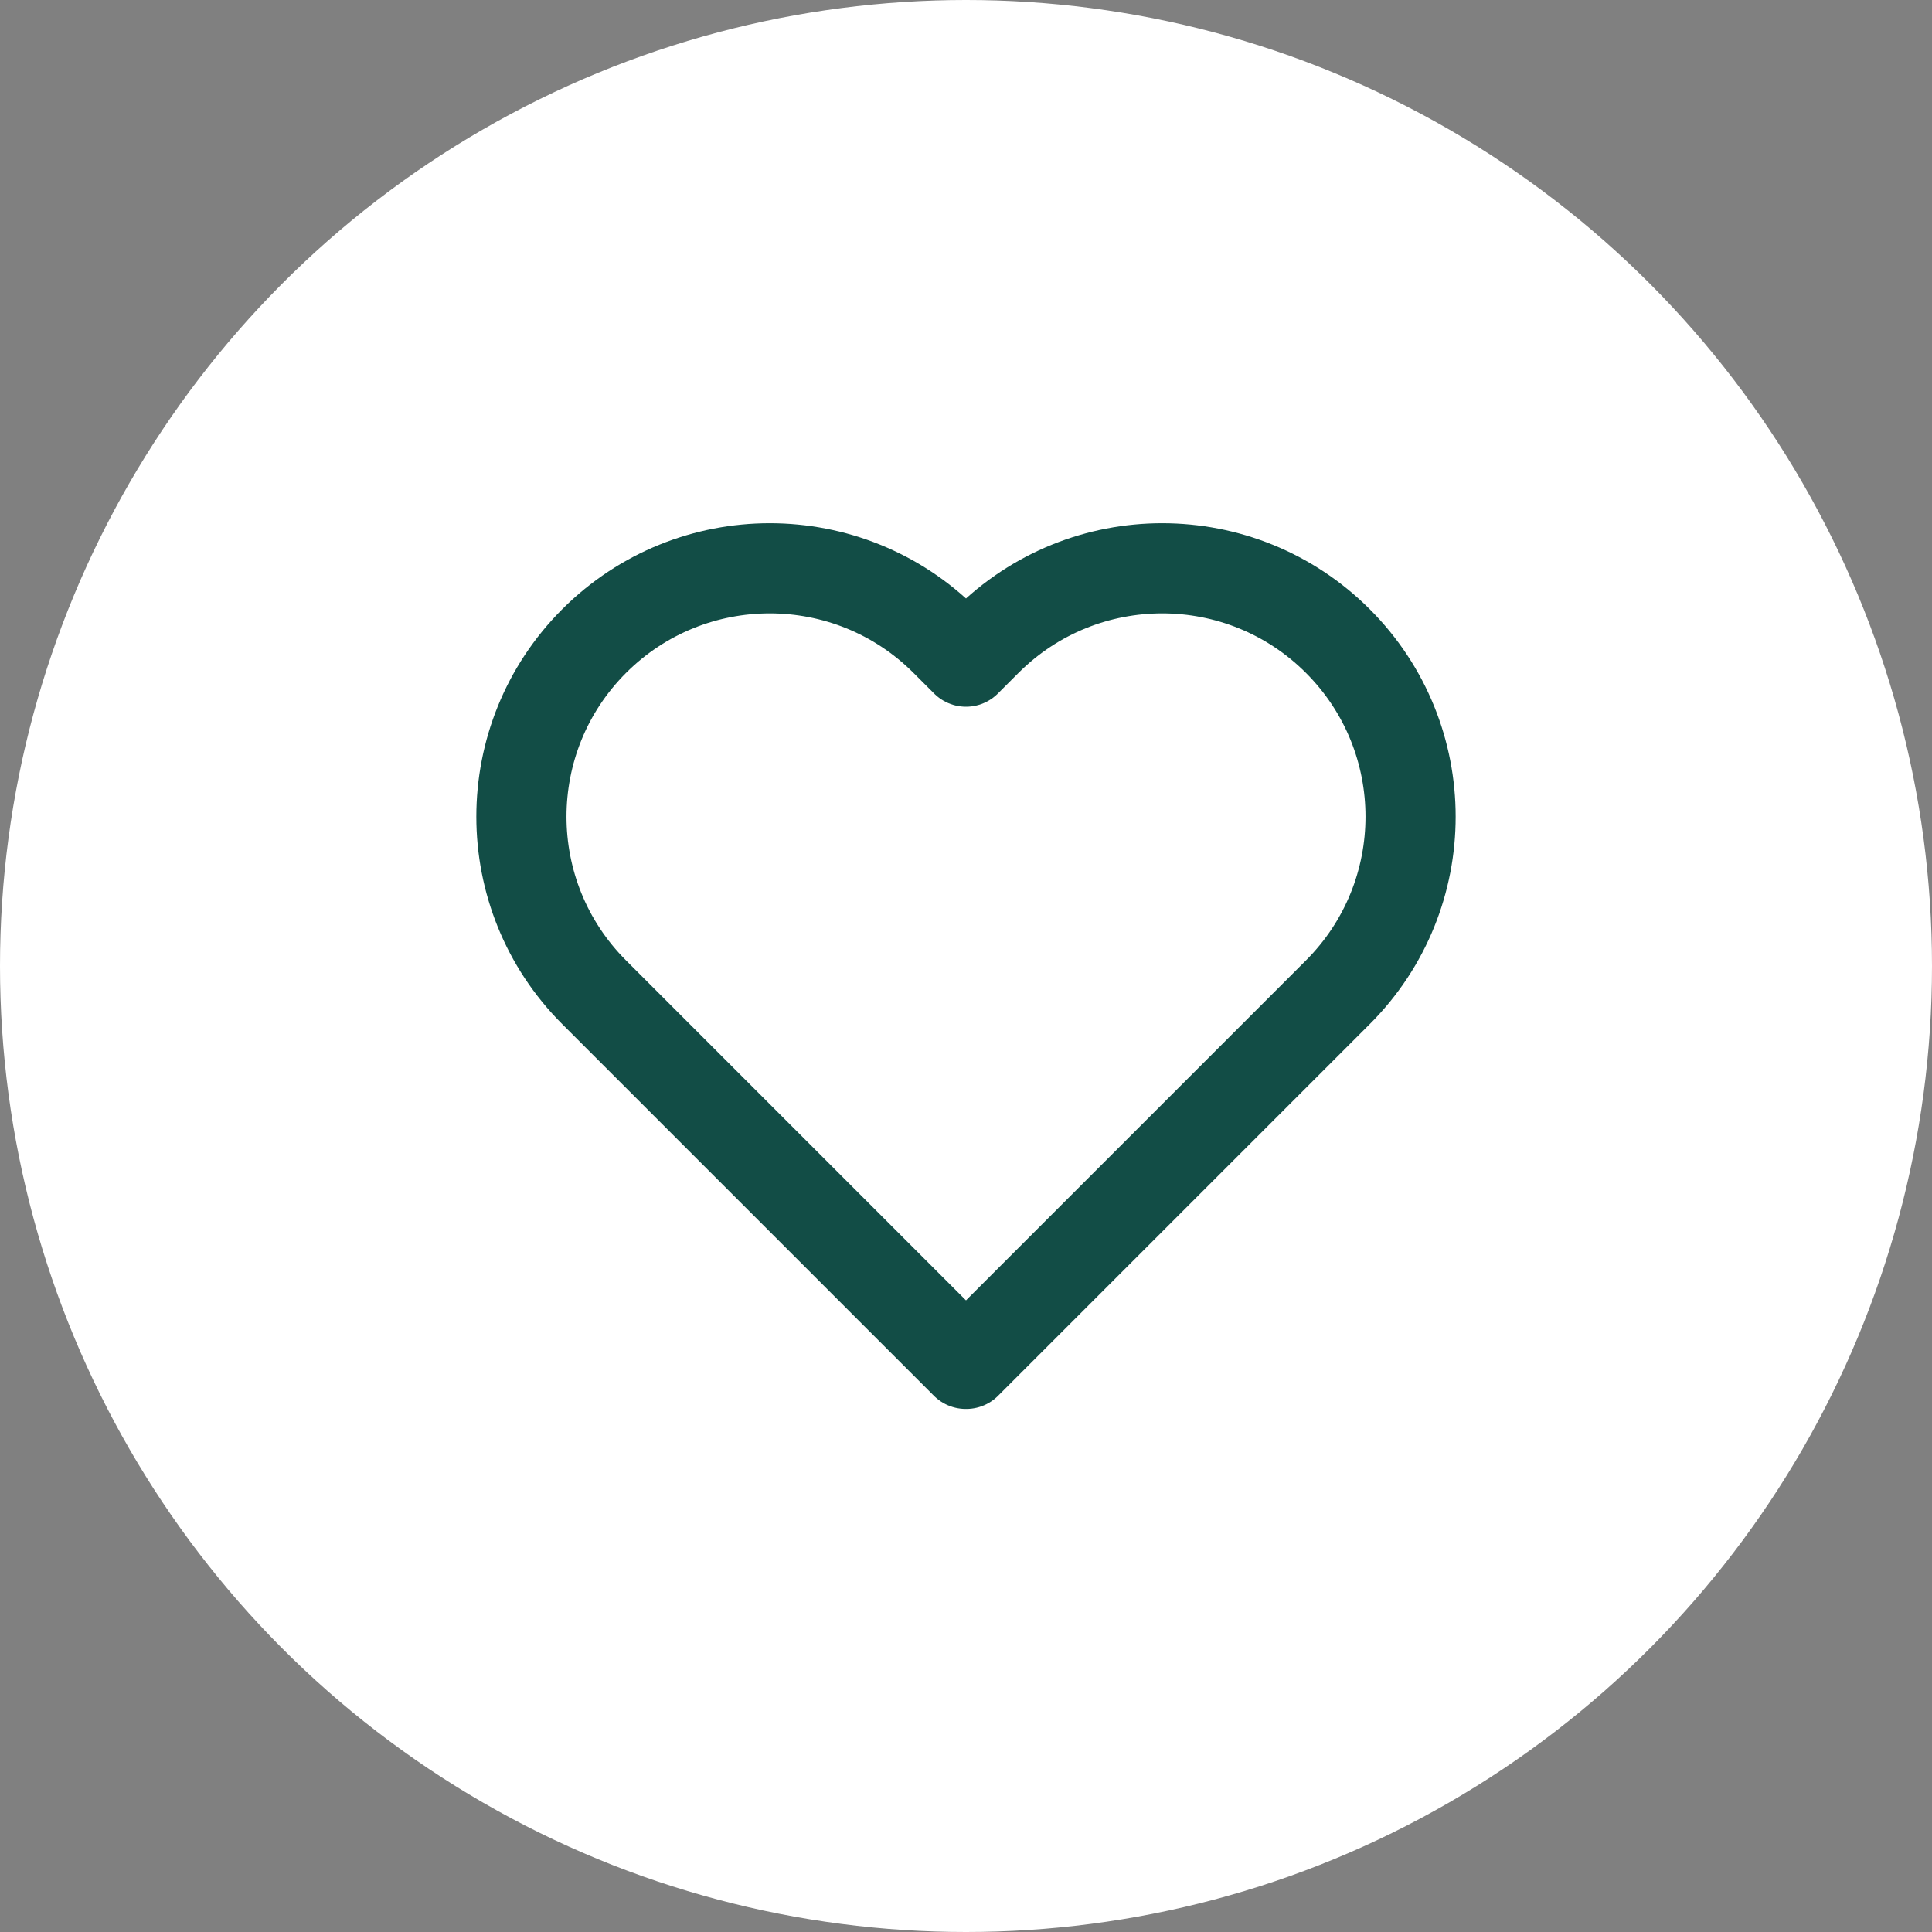 <?xml version="1.0" encoding="UTF-8"?><svg id="Layer_1" xmlns="http://www.w3.org/2000/svg" viewBox="0 0 150 150"><rect x="0" y="0" width="150" height="150" fill="#808080" stroke="none"/><defs><style>.cls-1{fill:none;stroke:#124d46;stroke-linecap:round;stroke-linejoin:round;stroke-width:7px;}.cls-2{fill:#fff;}</style></defs><circle class="cls-2" cx="75" cy="75" r="75"/><path class="cls-1" d="M103.87,49.77h0c-7.53-7.53-19.74-7.53-27.27,0l-1.6,1.6-1.6-1.6c-7.53-7.53-19.74-7.53-27.27,0h0c-7.53,7.53-7.53,19.74,0,27.27l28.85,28.85.02-.02.02.02,28.85-28.85c7.53-7.53,7.53-19.74,0-27.27Z"/></svg>